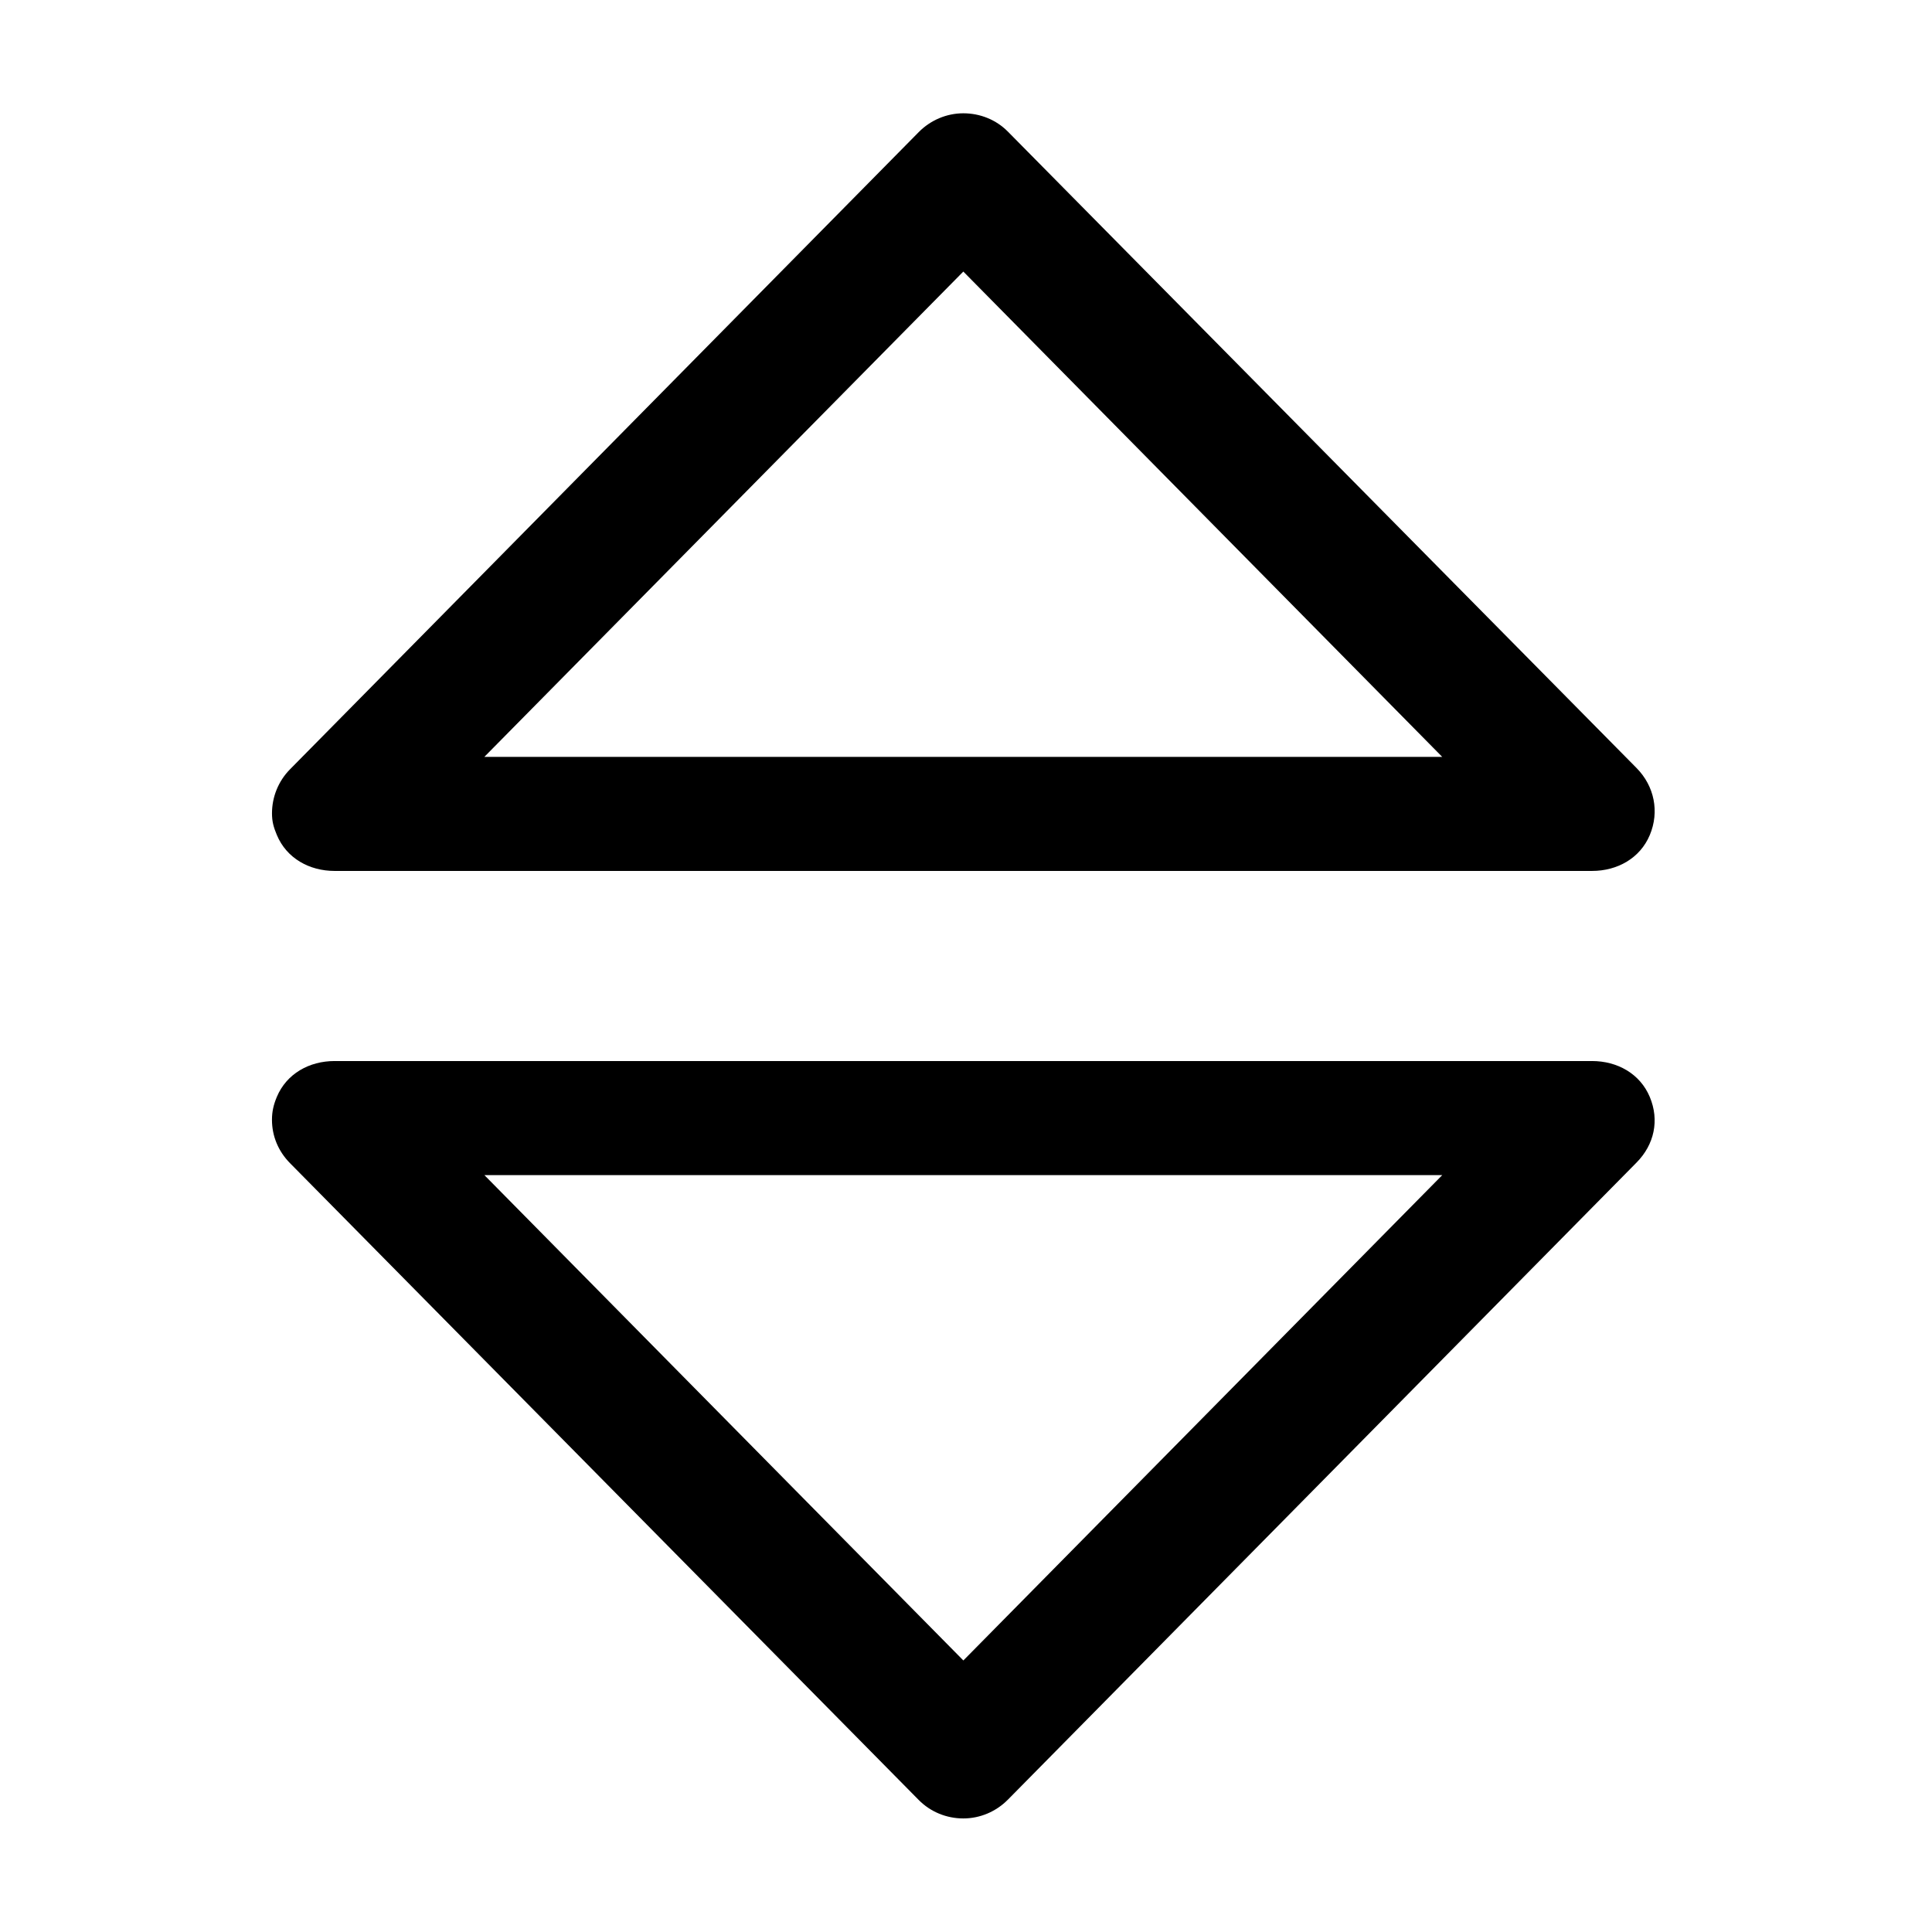 <?xml version="1.0" encoding="UTF-8"?>
<!-- The Best Svg Icon site in the world: iconSvg.co, Visit us! https://iconsvg.co -->
<svg fill="#000000" width="800px" height="800px" version="1.1" viewBox="144 144 512 512" xmlns="http://www.w3.org/2000/svg">
 <g>
  <path d="m581.22 365.28c2.586-6.172 1.199-12.965-3.5-17.73l-166.62-168.67c-3.117-3.16-7.371-4.856-11.809-4.856s-8.699 1.824-11.82 4.984l-166.61 168.86c-3.129 3.168-4.781 7.391-4.781 11.672 0 2.156 0.418 3.668 1.285 5.734 2.574 6.172 8.609 9.531 15.309 9.531h333.23c6.699 0 12.734-3.356 15.316-9.527zm-308.86-20.703 126.93-128.61 126.91 128.61z"/>
  <path d="m411.1 620.93 166.61-168.85c4.707-4.766 6.086-11.211 3.5-17.375-2.582-6.168-8.617-9.52-15.309-9.52h-333.23c-6.695 0-12.73 3.344-15.312 9.516-0.867 2.066-1.285 3.894-1.285 6.055 0 4.281 1.652 8.324 4.781 11.492l166.61 168.76c3.117 3.16 7.375 4.898 11.82 4.898 4.449 0 8.695-1.816 11.812-4.977zm-138.73-165.51h253.84l-126.91 128.62z"/>
 </g>
</svg>
